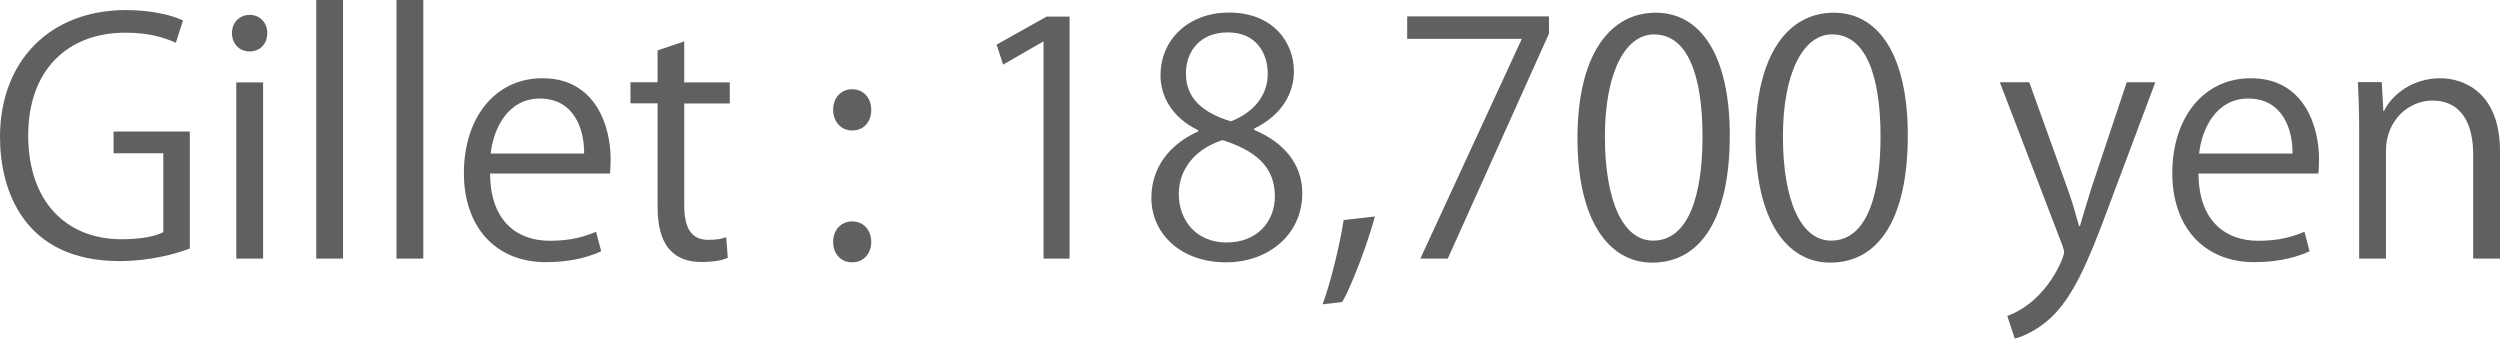 <?xml version="1.0" encoding="UTF-8"?><svg id="_レイヤー_2" xmlns="http://www.w3.org/2000/svg" width="161.35" height="21.86" viewBox="0 0 161.35 21.86"><defs><style>.cls-1{fill:#615f5f;}</style></defs><g id="_レイヤー_1-2"><path class="cls-1" d="m12.24,16.04c-.85.33-2.52.81-4.53.81C1.48,16.85,0,12.2,0,8.84,0,4.01,3.15.65,8.14.65c1.52,0,2.88.29,3.67.67l-.46,1.44c-.77-.35-1.77-.65-3.25-.65-3.75,0-6.28,2.42-6.28,6.63s2.4,6.7,6.03,6.7c1.33,0,2.23-.21,2.69-.46v-5.09h-3.21v-1.4h4.92v7.55Z"/><path class="cls-1" d="m16.1,3.32c-.67,0-1.13-.52-1.13-1.19s.48-1.17,1.15-1.17,1.13.52,1.13,1.17c0,.73-.48,1.19-1.15,1.19Zm.88,13.37h-1.73V5.32h1.73v11.37Z"/><path class="cls-1" d="m22.14,16.69h-1.73V0h1.73v16.69Z"/><path class="cls-1" d="m27.32,16.69h-1.73V0h1.73v16.69Z"/><path class="cls-1" d="m38.81,16.21c-.65.31-1.83.71-3.57.71-3.32,0-5.3-2.34-5.3-5.74,0-3.57,2-6.13,5.07-6.13,3.5,0,4.4,3.21,4.4,5.19,0,.4-.02.69-.04.96h-7.74c.02,3.15,1.81,4.34,3.86,4.34,1.42,0,2.27-.29,2.98-.58l.33,1.25Zm-1.11-6.3c.02-1.54-.63-3.55-2.86-3.55-2.09,0-3,1.98-3.17,3.55h6.03Z"/><path class="cls-1" d="m42.45,3.25l1.71-.58v2.65h2.94v1.36h-2.94v6.57c0,1.44.44,2.23,1.54,2.23.52,0,.88-.06,1.17-.17l.1,1.33c-.38.17-.96.27-1.69.27-2.75,0-2.84-2.5-2.84-3.71v-6.53h-1.75v-1.36h1.75v-2.07Z"/><path class="cls-1" d="m53.77,7.09c0-.77.5-1.33,1.23-1.33s1.23.56,1.23,1.33-.48,1.33-1.23,1.33c-.79,0-1.23-.65-1.23-1.33Zm0,8.53c0-.77.5-1.33,1.23-1.33s1.23.56,1.23,1.33c0,.73-.48,1.31-1.23,1.31-.79,0-1.23-.62-1.23-1.31Z"/><path class="cls-1" d="m67.35,16.69V2.69h-.04l-2.57,1.48-.42-1.29,3.23-1.81h1.48v15.62h-1.69Z"/><path class="cls-1" d="m77.34,8.41c-1.69-.81-2.44-2.19-2.44-3.53,0-2.42,1.9-4.07,4.42-4.07,2.84,0,4.19,1.92,4.19,3.8,0,1.33-.71,2.79-2.57,3.69v.08c1.92.81,3.11,2.21,3.11,4.09,0,2.65-2.17,4.46-4.92,4.46-2.98,0-4.82-1.9-4.82-4.15,0-2.02,1.21-3.48,3.02-4.3v-.08Zm4.94,4.26c0-1.96-1.31-2.96-3.38-3.63-1.84.6-2.82,1.94-2.82,3.48,0,1.77,1.19,3.13,3.07,3.13,2,0,3.13-1.36,3.13-2.98Zm-5.74-7.95c-.02,1.67,1.17,2.59,2.9,3.11,1.36-.52,2.38-1.58,2.38-3.07,0-1.31-.73-2.67-2.57-2.67s-2.71,1.27-2.71,2.63Z"/><path class="cls-1" d="m88.74,13.96c-.52,1.92-1.54,4.55-2.11,5.53l-1.27.15c.48-1.27,1.11-3.8,1.36-5.44l2.02-.23Z"/><path class="cls-1" d="m90.81,1.06h9.16v1.11l-6.53,14.52h-1.77l6.53-14.14v-.04h-7.38v-1.44Z"/><path class="cls-1" d="m101.81,8.93c0-5.46,2.13-8.11,5.05-8.11s4.78,2.79,4.78,7.91c0,5.42-1.9,8.22-5.01,8.22-2.84,0-4.82-2.79-4.82-8.01Zm8.07-.12c0-3.9-.94-6.59-3.13-6.59-1.86,0-3.17,2.48-3.17,6.59s1.15,6.72,3.11,6.72c2.32,0,3.19-3,3.19-6.72Z"/><path class="cls-1" d="m113.3,8.93c0-5.46,2.13-8.11,5.05-8.11s4.78,2.79,4.78,7.91c0,5.42-1.9,8.22-5.01,8.22-2.84,0-4.82-2.79-4.82-8.01Zm8.07-.12c0-3.9-.94-6.59-3.13-6.59-1.86,0-3.17,2.48-3.17,6.59s1.15,6.72,3.11,6.72c2.32,0,3.19-3,3.19-6.72Z"/><path class="cls-1" d="m139.1,5.32l-3.02,8.05c-1.36,3.69-2.32,5.82-3.73,7.15-.96.88-1.9,1.23-2.32,1.33l-.48-1.46c2.65-.98,3.67-3.86,3.67-4.09,0-.1-.04-.27-.12-.48l-4.03-10.51h1.9l2.48,6.9c.29.79.54,1.69.73,2.38h.06c.19-.69.46-1.54.73-2.42l2.29-6.86h1.83Z"/><path class="cls-1" d="m149.07,16.21c-.65.31-1.84.71-3.57.71-3.32,0-5.3-2.34-5.3-5.74,0-3.57,2-6.13,5.07-6.13,3.5,0,4.4,3.21,4.4,5.19,0,.4-.02.69-.04.96h-7.74c.02,3.15,1.82,4.34,3.86,4.34,1.42,0,2.27-.29,2.98-.58l.33,1.25Zm-1.11-6.3c.02-1.54-.63-3.55-2.86-3.55-2.09,0-3,1.98-3.17,3.55h6.03Z"/><path class="cls-1" d="m161.35,16.69h-1.73v-6.72c0-1.86-.67-3.48-2.65-3.48-1.48,0-2.98,1.25-2.98,3.23v6.97h-1.73v-8.45c0-1.17-.04-2.02-.08-2.94h1.54l.1,1.86h.04c.56-1.11,1.88-2.11,3.65-2.11,1.42,0,3.84.85,3.84,4.71v6.92Z"/></g></svg>